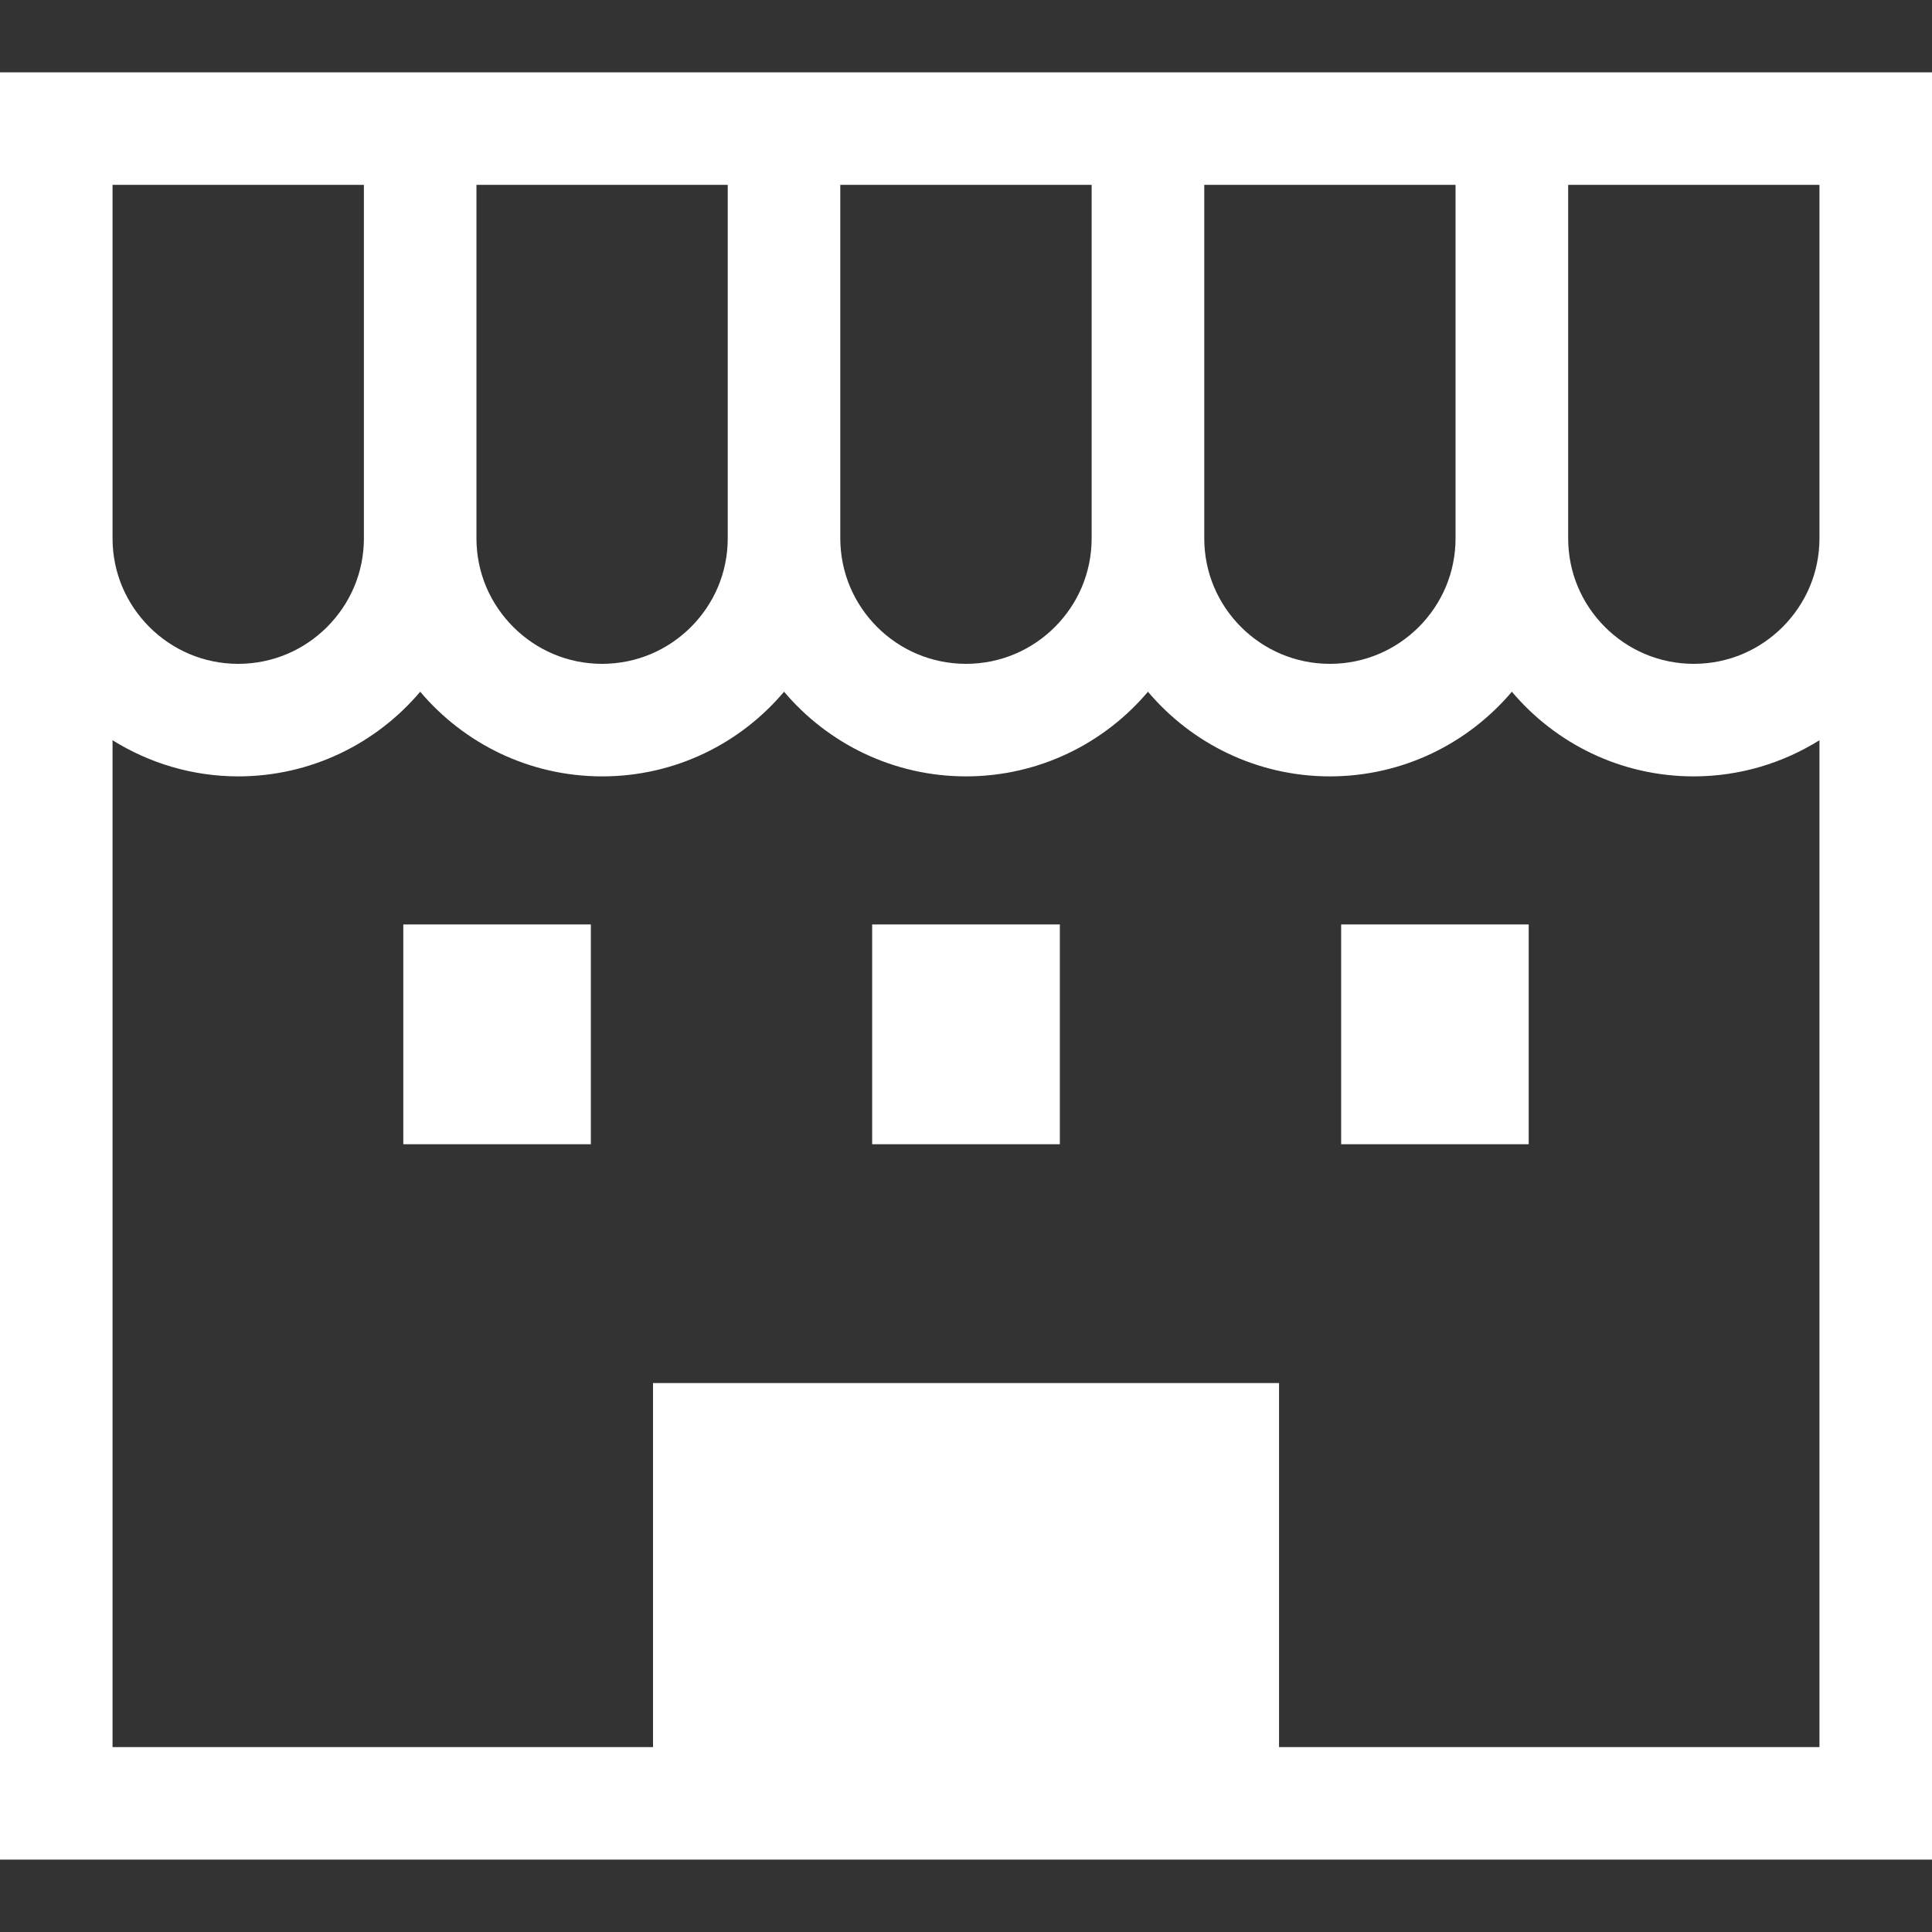 <svg width="28" height="28" viewBox="0 0 28 28" fill="none" xmlns="http://www.w3.org/2000/svg">
<rect x="0" y="0" width="28" height="28" fill="#333333" stroke="none"/>
<path d="M0 1.048V7.8V26.951H28V26.136V7.8V1.048H0ZM17.453 2.679H21.095V7.8C21.095 8.304 20.893 8.755 20.562 9.087C20.23 9.418 19.779 9.62 19.274 9.621C18.769 9.62 18.318 9.418 17.986 9.087C17.655 8.755 17.453 8.305 17.453 7.8V2.679ZM12.179 2.679H15.821V7.8C15.821 8.305 15.619 8.755 15.288 9.087C14.956 9.418 14.506 9.62 14 9.621C13.495 9.62 13.044 9.418 12.712 9.087C12.381 8.755 12.179 8.305 12.178 7.8V2.679H12.179ZM6.905 2.679H10.547V7.8C10.547 8.305 10.345 8.755 10.014 9.087C9.682 9.418 9.232 9.62 8.726 9.621C8.221 9.62 7.771 9.418 7.439 9.087C7.108 8.755 6.905 8.305 6.905 7.8L6.905 2.679ZM1.631 2.679H5.274V7.8C5.274 8.305 5.071 8.755 4.74 9.087C4.408 9.418 3.958 9.62 3.452 9.621C2.947 9.62 2.497 9.418 2.165 9.087C1.834 8.755 1.631 8.305 1.631 7.8L1.631 2.679ZM26.369 25.32H18.537V20.044H9.464V25.32H1.631V10.728C2.16 11.058 2.783 11.251 3.452 11.252C4.511 11.251 5.456 10.774 6.09 10.025C6.723 10.774 7.668 11.251 8.726 11.252C9.785 11.252 10.73 10.775 11.363 10.025C11.997 10.774 12.942 11.251 14 11.252C15.058 11.251 16.004 10.774 16.637 10.025C17.27 10.774 18.215 11.251 19.274 11.252C20.332 11.251 21.277 10.774 21.911 10.025C22.544 10.775 23.489 11.252 24.548 11.252C25.217 11.251 25.84 11.058 26.369 10.728V25.32ZM26.369 7.8C26.369 8.305 26.166 8.755 25.835 9.087C25.503 9.418 25.053 9.62 24.548 9.621C24.042 9.62 23.592 9.418 23.26 9.087C22.929 8.755 22.727 8.305 22.727 7.8V2.679H26.369L26.369 7.8Z" fill="white"/>
<path d="M8.563 13.398H5.845V16.583H8.563V13.398Z" fill="white"/>
<path d="M22.155 13.398H19.437V16.583H22.155V13.398Z" fill="white"/>
<path d="M15.36 13.398H12.64V16.583H15.36V13.398Z" fill="white"/>
</svg>
